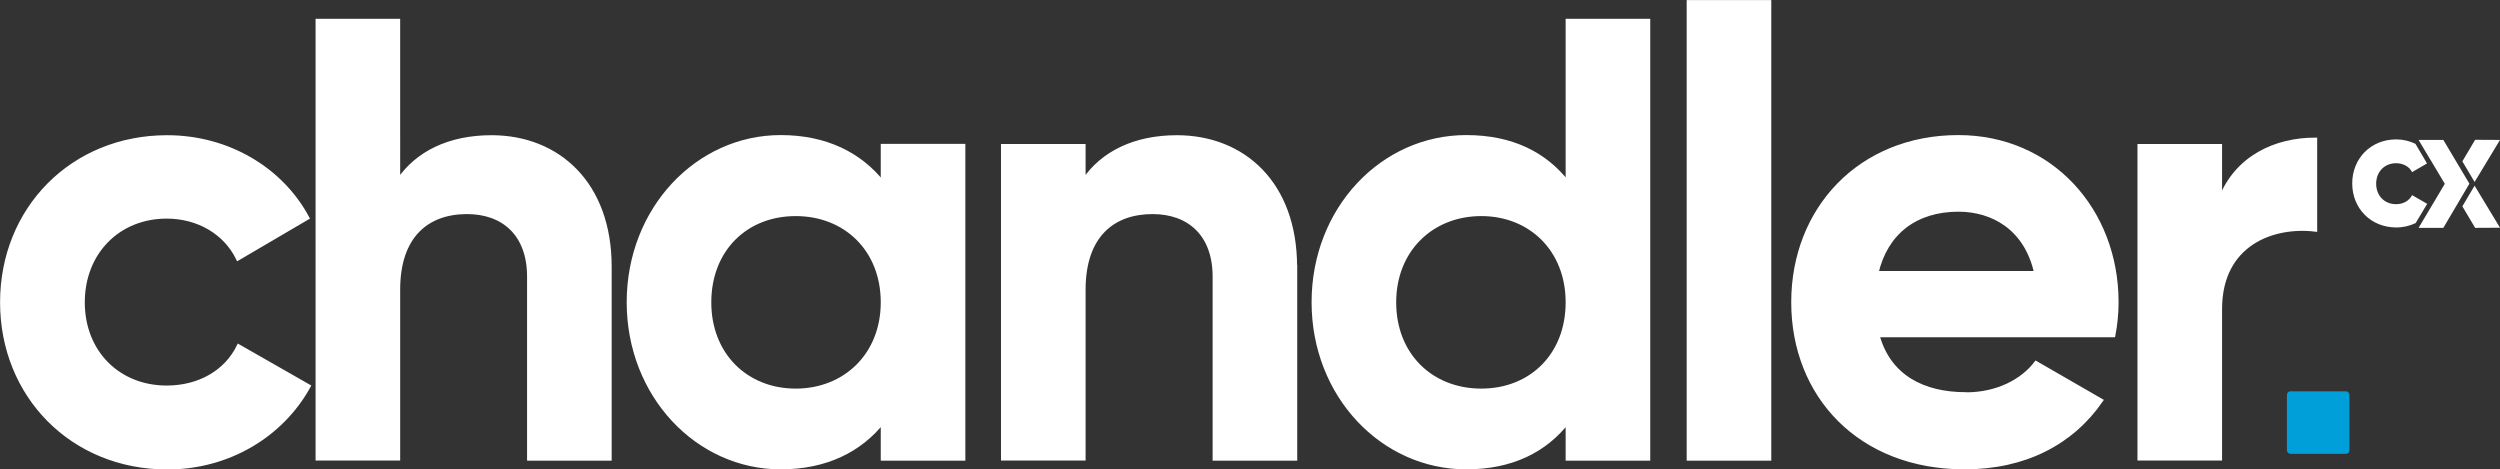 <?xml version="1.0" encoding="UTF-8"?><svg id="Layer_2" xmlns="http://www.w3.org/2000/svg" viewBox="0 0 187.95 35.29"><rect x="0" y="0" width="187.95" height="35.29" fill="#333333" stroke="none"/><defs><style>.cls-1,.cls-2{fill:#fff;}.cls-3{fill:#009fd9;}.cls-2{stroke:#fff;stroke-miterlimit:10;stroke-width:.29px;}</style></defs><g id="Layer_1-2"><g><polygon class="cls-1" points="186.08 17.13 185.12 15.51 186.04 13.96 187.95 17.12 186.08 17.13"/><polygon class="cls-1" points="186.08 10.51 185.12 12.13 186.04 13.68 187.95 10.52 186.08 10.51"/><polygon class="cls-1" points="185.65 13.81 183.69 17.13 181.83 17.13 183.8 13.82 182.74 12.04 182.65 11.9 182.65 11.9 181.83 10.52 183.69 10.52 185.65 13.81"/><path class="cls-1" d="M182.47,15.32l-1.13-.65c-.21,.42-.66,.68-1.2,.68-.9,0-1.5-.66-1.5-1.54s.61-1.54,1.5-1.54c.53,0,1,.26,1.2,.67l1.12-.65-.15-.26-.08-.14h0l-.64-1.08c-.43-.21-.93-.33-1.44-.33-1.92,0-3.31,1.44-3.31,3.31s1.39,3.31,3.31,3.31c.53,0,1.02-.12,1.46-.33l.88-1.47Z"/></g><path class="cls-2" d="M.15,22.73C.15,15.72,5.42,10.31,12.57,10.31c4.61,0,8.61,2.45,10.54,6.07l-5.22,3.06c-.94-1.93-2.96-3.15-5.36-3.15-3.62,0-6.3,2.68-6.3,6.44s2.68,6.4,6.3,6.4c2.45,0,4.47-1.17,5.41-3.1l5.27,3.01c-2.02,3.67-6.02,6.11-10.63,6.11C5.42,35.15,.15,29.74,.15,22.73Z"/><path class="cls-2" d="M45.84,20.05v14.44h-6.07v-13.69c0-3.2-1.93-4.85-4.66-4.85-2.96,0-5.17,1.74-5.17,5.83v12.7h-6.07V1.56h6.07V13.6c1.41-2.11,3.86-3.29,7.01-3.29,4.99,0,8.89,3.48,8.89,9.74Z"/><path class="cls-2" d="M72.43,10.97v23.52h-6.07v-2.78c-1.69,2.12-4.23,3.43-7.67,3.43-6.25,0-11.43-5.41-11.43-12.42s5.18-12.42,11.43-12.42c3.44,0,5.98,1.32,7.67,3.44v-2.78h6.07Zm-6.07,11.76c0-3.95-2.78-6.63-6.54-6.63s-6.49,2.68-6.49,6.63,2.78,6.63,6.49,6.63,6.54-2.68,6.54-6.63Z"/><path class="cls-2" d="M97.38,20.05v14.44h-6.07v-13.69c0-3.2-1.93-4.85-4.66-4.85-2.96,0-5.18,1.74-5.18,5.83v12.7h-6.07V10.97h6.07v2.63c1.41-2.11,3.86-3.29,7.01-3.29,4.99,0,8.89,3.48,8.89,9.74Z"/><path class="cls-2" d="M123.92,1.56V34.49h-6.07v-2.78c-1.69,2.16-4.19,3.43-7.62,3.43-6.3,0-11.48-5.41-11.48-12.42s5.17-12.42,11.48-12.42c3.44,0,5.93,1.27,7.62,3.44V1.56h6.07Zm-6.07,21.17c0-3.95-2.78-6.63-6.49-6.63s-6.54,2.68-6.54,6.63,2.78,6.63,6.54,6.63,6.49-2.68,6.49-6.63Z"/><path class="cls-2" d="M126.95,.15h6.07V34.49h-6.07V.15Z"/><path class="cls-2" d="M147.8,29.64c2.35,0,4.23-.99,5.27-2.35l4.89,2.82c-2.21,3.2-5.74,5.03-10.26,5.03-7.9,0-12.89-5.41-12.89-12.42s5.03-12.42,12.42-12.42c6.96,0,11.9,5.5,11.9,12.42,0,.89-.09,1.69-.24,2.49h-17.73c.85,3.11,3.43,4.42,6.63,4.42Zm5.27-9.12c-.75-3.39-3.29-4.75-5.83-4.75-3.24,0-5.46,1.74-6.16,4.75h12Z"/><path class="cls-2" d="M174.06,10.5v6.77c-3.15-.38-7.15,1.03-7.15,5.97v11.24h-6.07V10.97h6.07v4.04c1.22-3.2,4.19-4.52,7.15-4.52Z"/><rect class="cls-3" x="171.92" y="29.42" width="4.7" height="4.7" rx=".26" ry=".26" transform="translate(348.55 63.54) rotate(180)"/></g></svg>